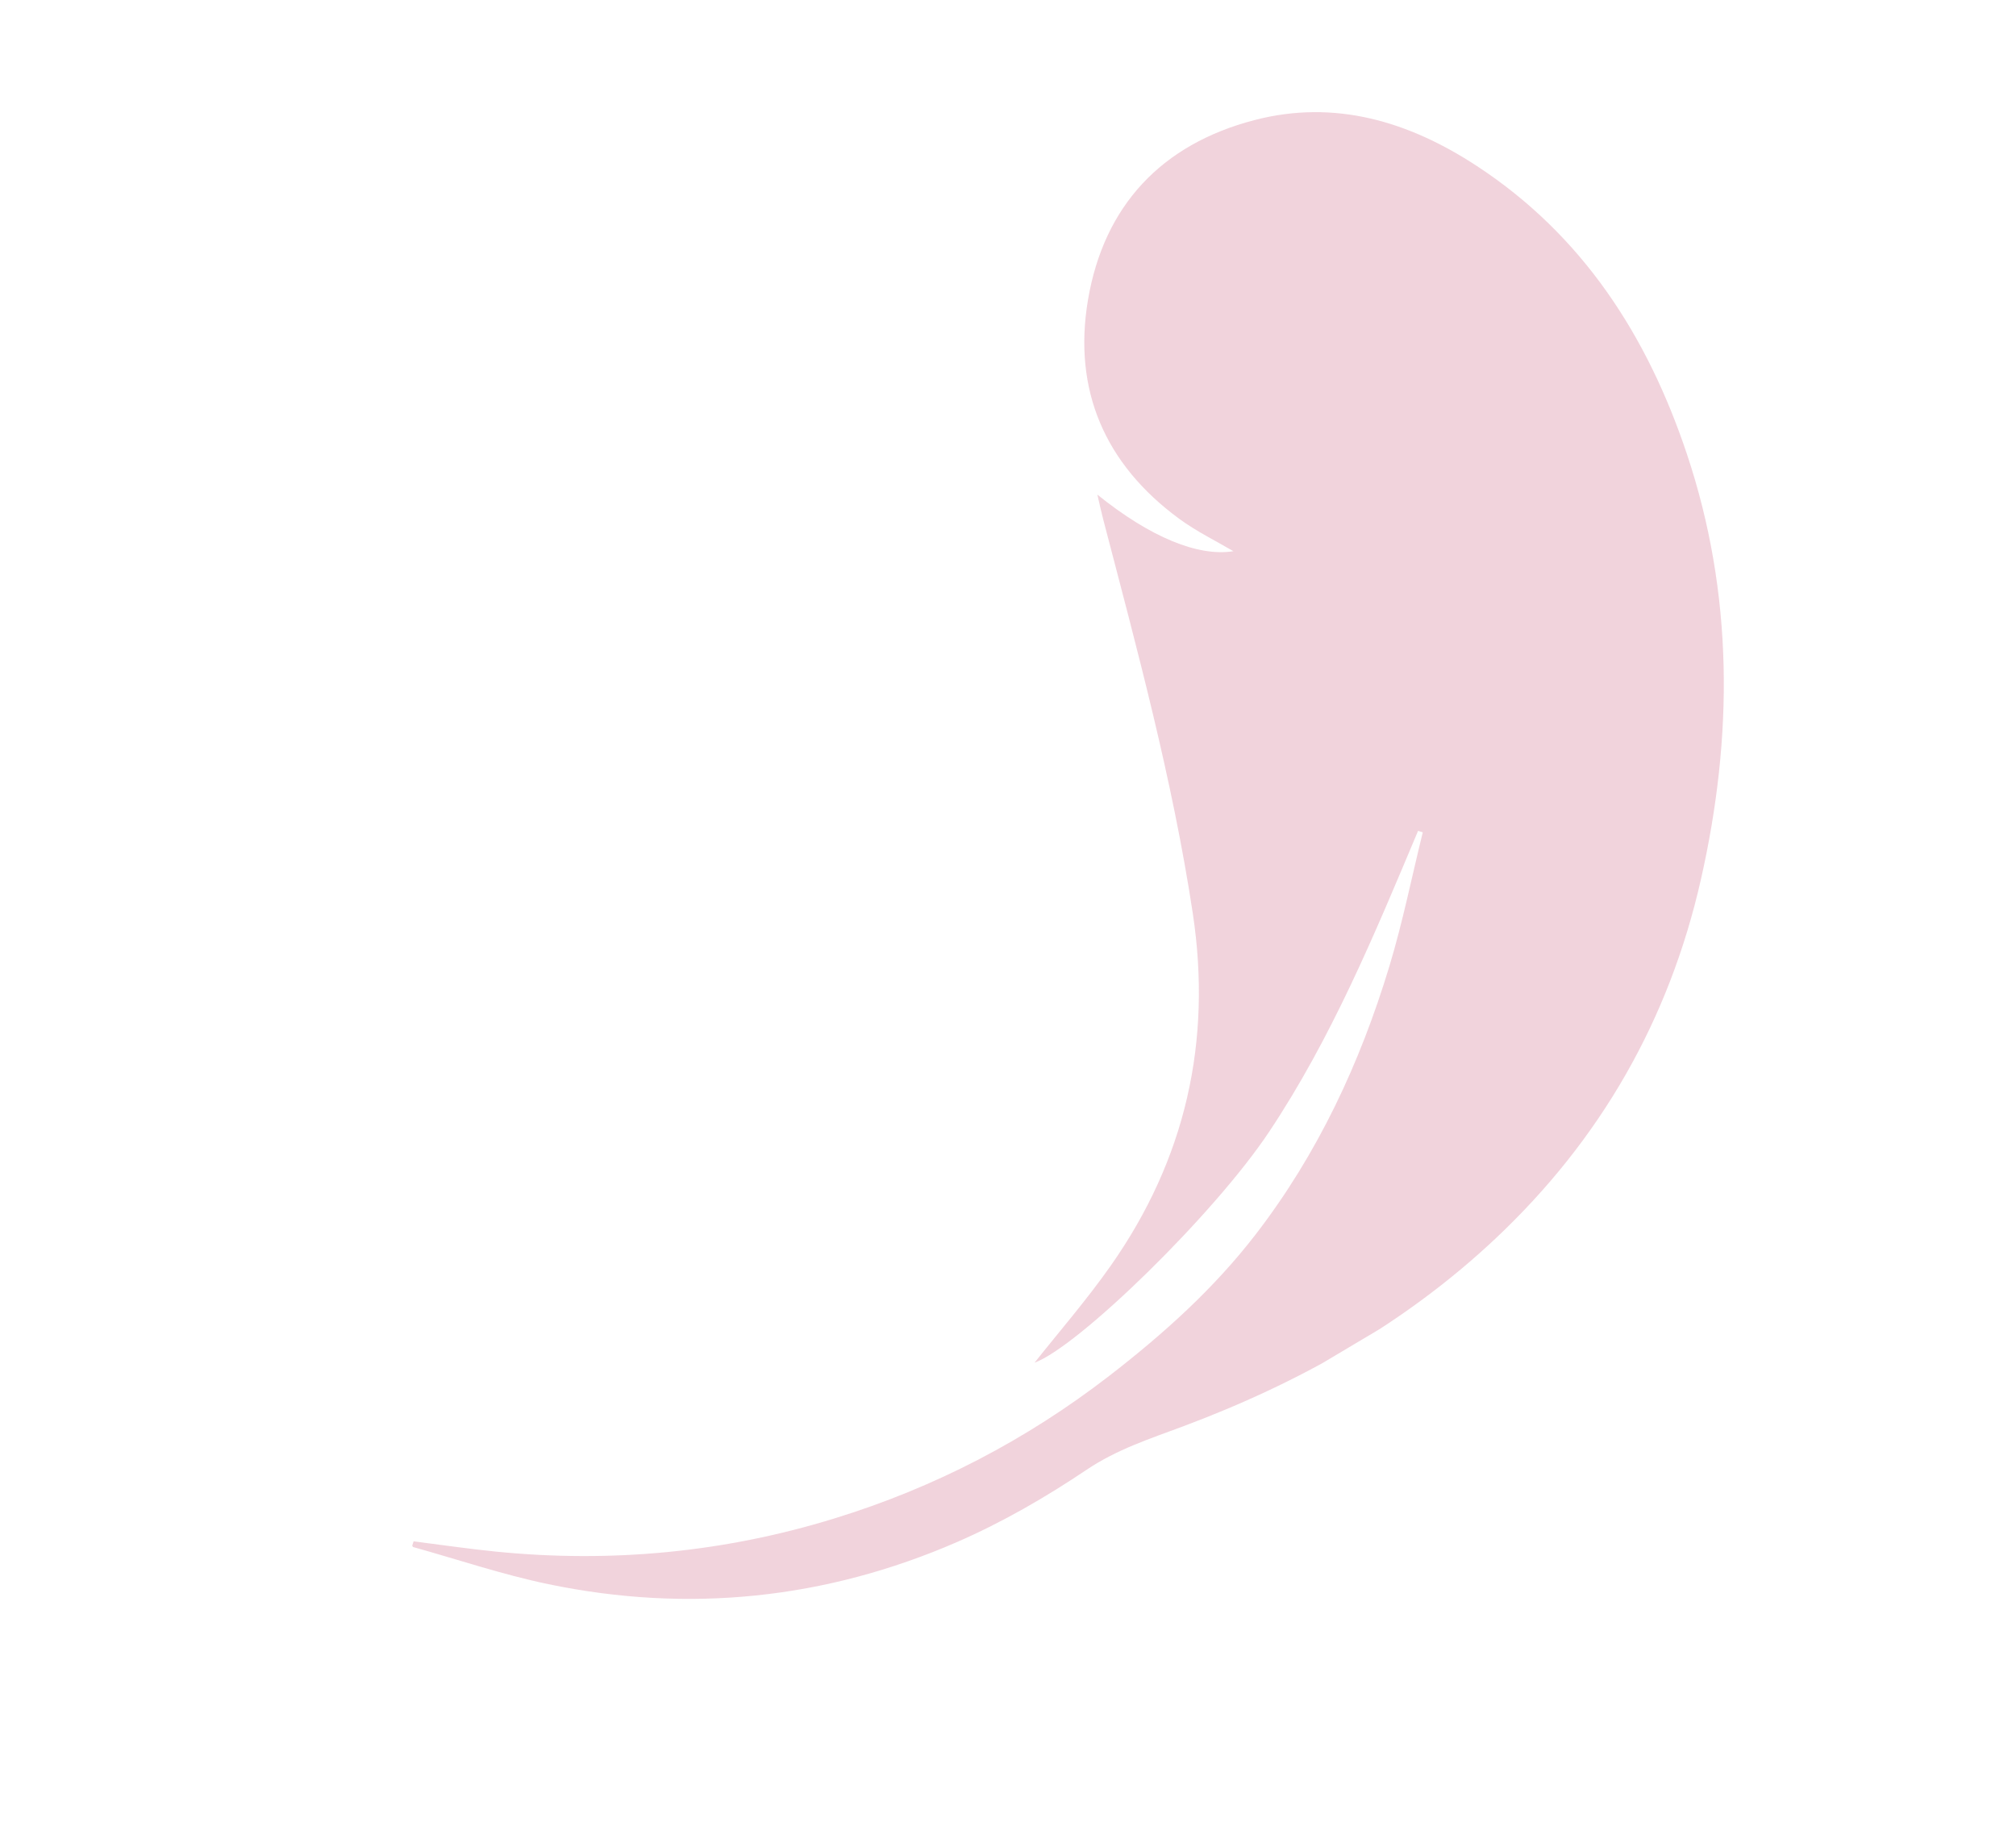 <?xml version="1.0" encoding="UTF-8"?> <svg xmlns="http://www.w3.org/2000/svg" width="76" height="69" viewBox="0 0 76 69" fill="none"><g opacity="0.3" clip-path="url(#clip0_406_450)"><path d="M15.527 58.292C17.242 58.77 18.937 59.344 20.676 59.706C25.965 60.804 31.128 60.269 36.075 58.119C37.782 57.377 39.423 56.429 40.97 55.389C42.11 54.623 43.356 54.223 44.599 53.758C48.961 52.128 52.958 49.895 56.371 46.686C60.337 42.957 62.926 38.438 64.125 33.131C65.34 27.752 65.358 22.395 63.595 17.115C62.108 12.668 59.673 8.875 55.678 6.258C53.122 4.583 50.33 3.733 47.287 4.527C43.792 5.438 41.614 7.75 41.014 11.31C40.442 14.708 41.659 17.5 44.449 19.549C45.105 20.031 45.849 20.392 46.497 20.774C45.187 20.987 43.386 20.267 41.369 18.642C41.454 19.005 41.514 19.287 41.587 19.567C42.87 24.479 44.2 29.378 44.964 34.408C45.701 39.26 44.688 43.698 41.873 47.703C40.957 49.006 39.907 50.214 39 51.359C40.654 50.751 45.765 45.776 47.839 42.664C50.199 39.124 51.819 35.213 53.459 31.314C53.517 31.332 53.577 31.349 53.636 31.369C53.222 33.052 52.879 34.757 52.378 36.414C51.274 40.061 49.681 43.481 47.34 46.519C45.758 48.572 43.847 50.286 41.809 51.86C38.686 54.271 35.232 56.067 31.457 57.228C27.294 58.51 23.044 58.909 18.715 58.48C17.672 58.377 16.633 58.222 15.592 58.091C15.571 58.158 15.549 58.227 15.528 58.294L15.527 58.292Z" fill="#D16B8A"></path></g><defs><clipPath id="clip0_406_450"><rect width="62.958" height="42" fill="white" transform="matrix(-0.859 0.511 0.511 0.859 54.105 0)"></rect></clipPath></defs></svg> 